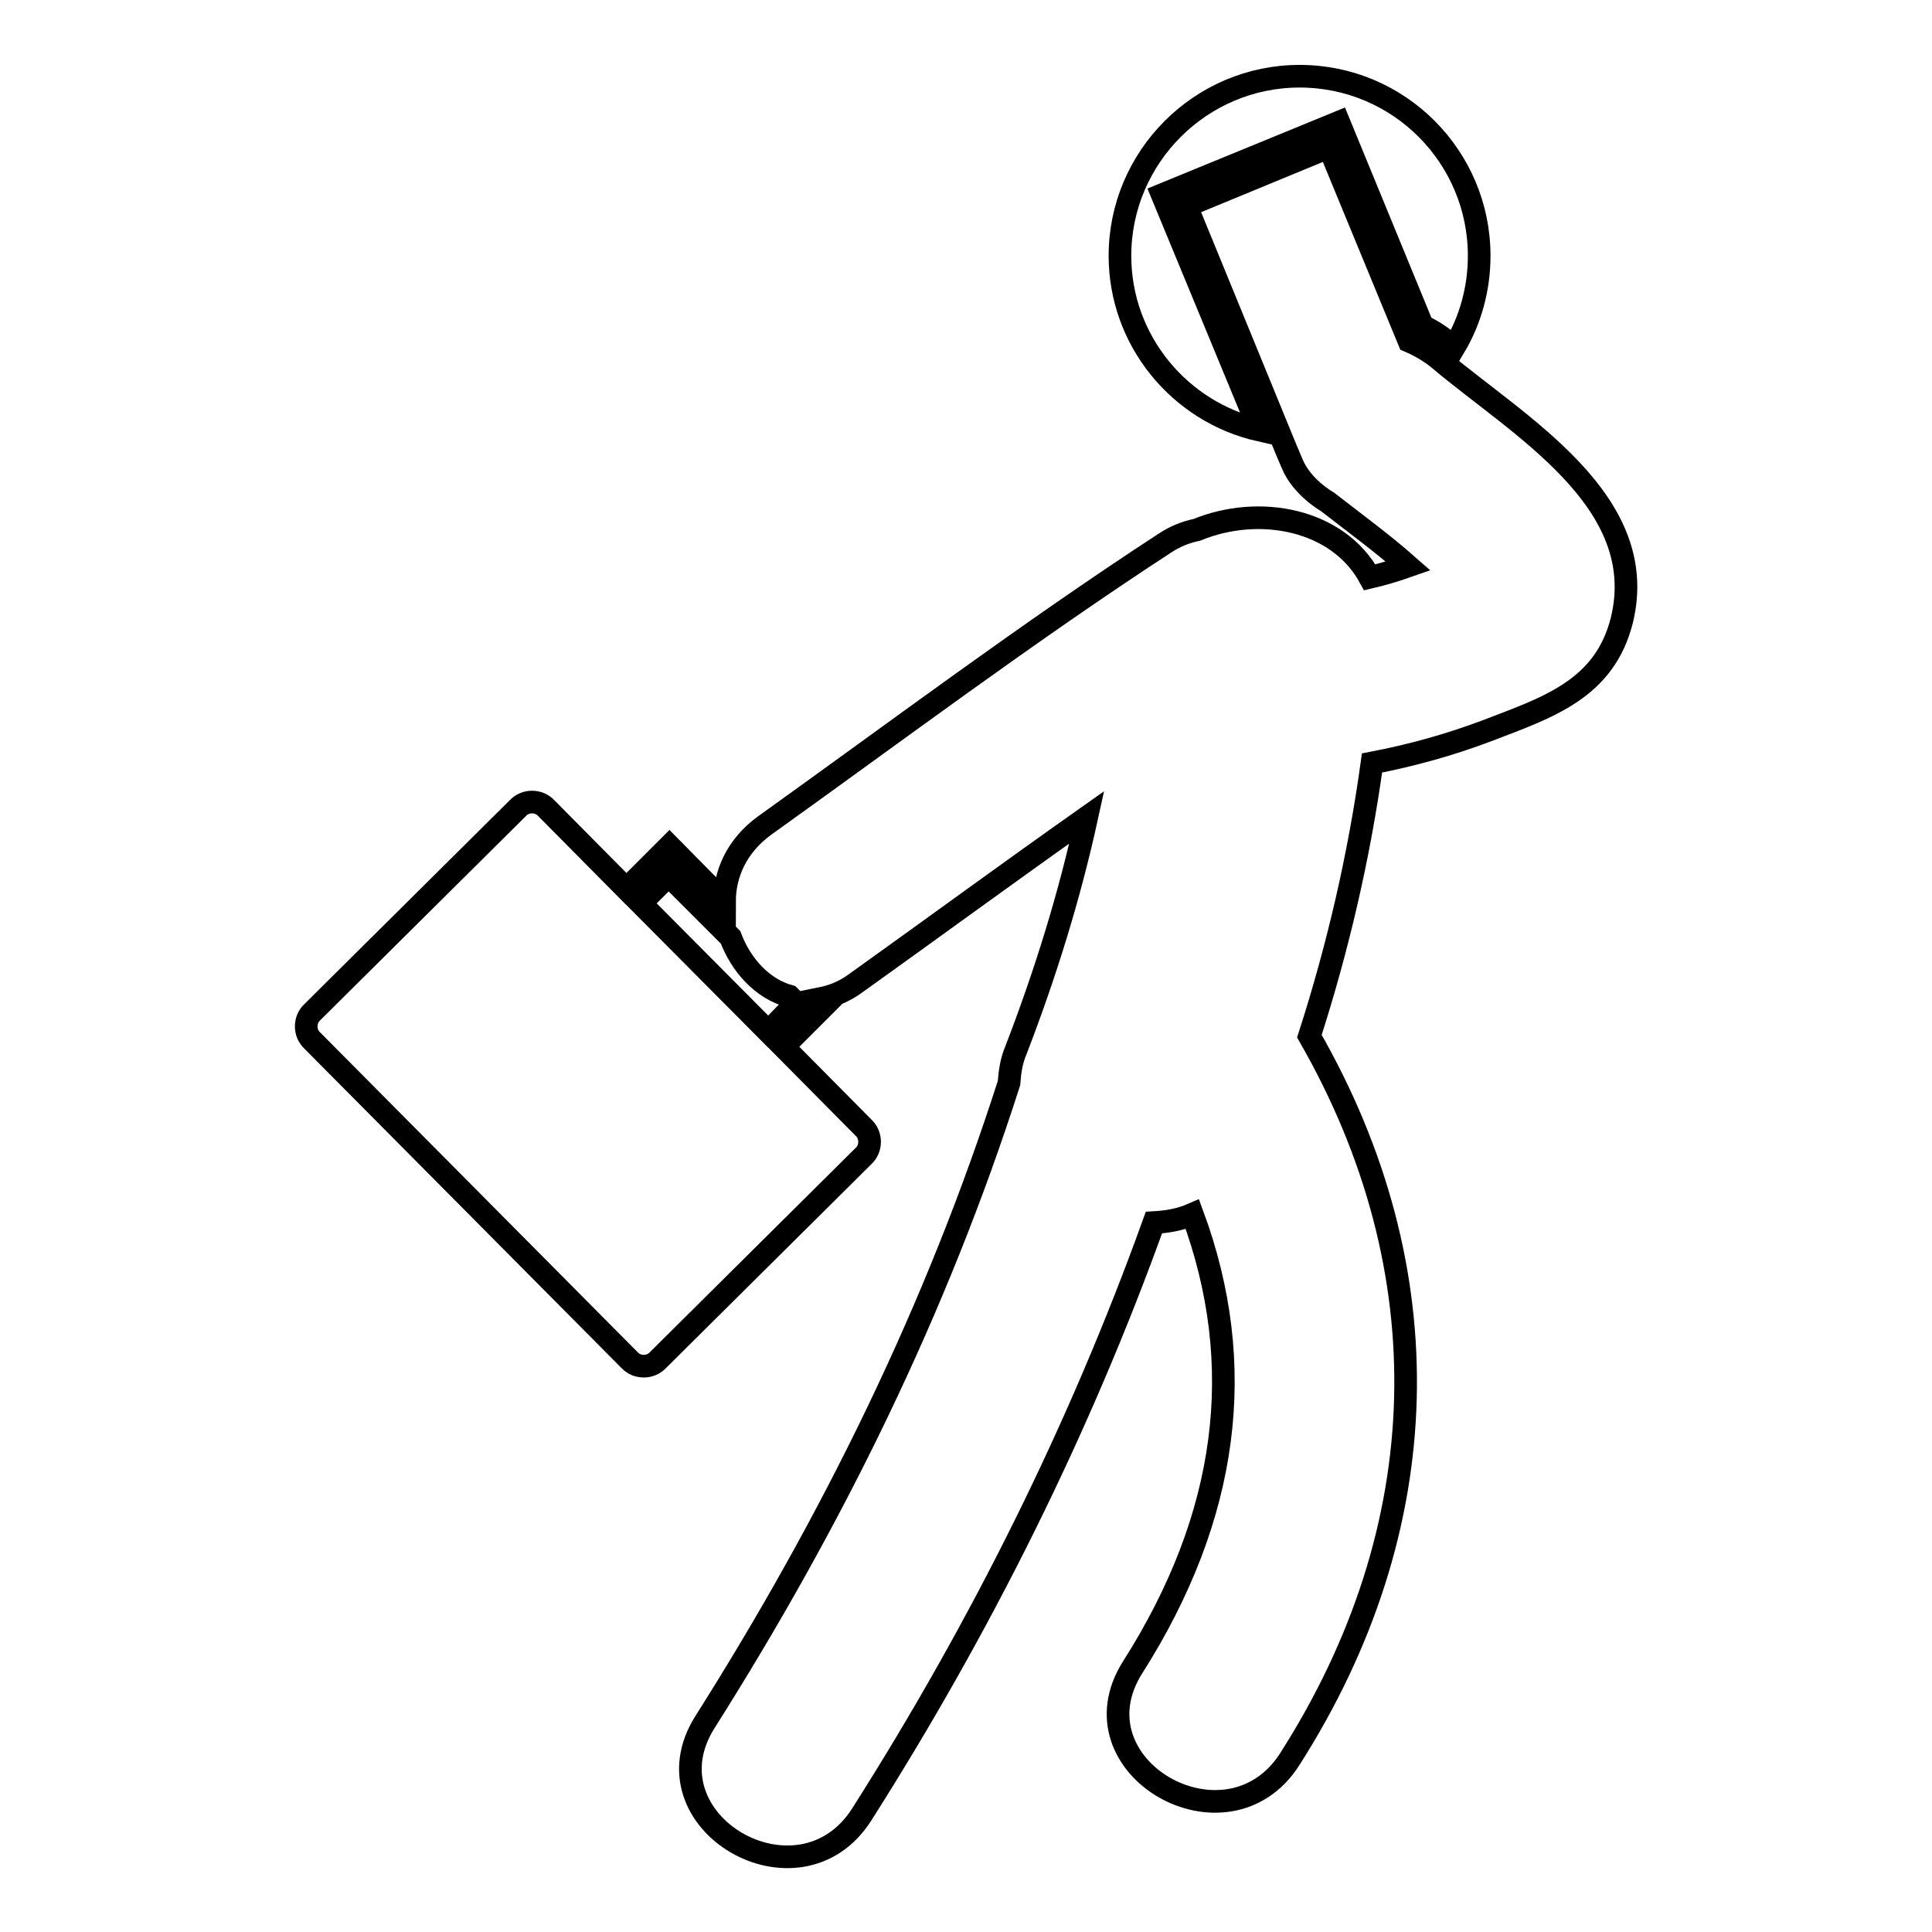 <?xml version="1.0" encoding="utf-8"?>
<!-- Svg Vector Icons : http://www.onlinewebfonts.com/icon -->
<!DOCTYPE svg PUBLIC "-//W3C//DTD SVG 1.1//EN" "http://www.w3.org/Graphics/SVG/1.1/DTD/svg11.dtd">
<svg version="1.1" xmlns="http://www.w3.org/2000/svg" xmlns:xlink="http://www.w3.org/1999/xlink" x="0px" y="0px" viewBox="0 0 256 256" enable-background="new 0 0 256 256" xml:space="preserve">
<g> <path stroke-width="3" fill-opacity="0" stroke="#000000"  d="M170.7,60.2l-0.1-0.2C170.3,59.2,170.8,60.5,170.7,60.2z M190.7,47.6c-1.2-1-2.6-1.8-4-2.4l-10.6-25.7 l-18.9,7.8L170.6,60c0.1,0.2,0.3,0.7,0.6,1.4c1.3,3.2,4.7,5.1,4.7,5.1c3.6,2.8,7.3,5.5,10.7,8.5c-1.7,0.6-3.4,1.1-5.1,1.5 c-4.2-7.7-14.6-9.7-22.9-6.3c-1.4,0.3-2.8,0.8-4.3,1.8c-18.1,11.8-35.4,24.8-53,37.4c-3.7,2.7-5.3,6.4-5.3,10.1l-7.3-7.4l-5.7,5.7 l-10.6-10.7c-1-1.1-2.8-1.1-3.8,0l-27.2,27c-1.1,1-1.1,2.8,0,3.8l42,42.3c1,1.1,2.8,1.1,3.8,0l27.2-27c1.1-1,1.1-2.8,0-3.8 l-10.6-10.7l5.7-5.7l-0.7-0.7c1.5-0.3,3.1-0.9,4.7-2.1c10.2-7.3,20.3-14.7,30.5-21.9c-2.3,10.5-5.5,20.8-9.4,30.9 c-0.6,1.4-0.8,2.9-0.9,4.3c-9.6,30-23.4,58-40.3,84.7c-8.3,13.2,12.5,25.3,20.8,12.2c15.7-24.7,28.8-50.9,38.7-78.4 c1.8-0.1,3.5-0.4,5.1-1.1c7.4,20,4.8,40-7.9,60c-8.4,13.2,12.5,25.2,20.8,12.2c19.6-30.7,20.4-64.8,2.6-95.8 c3.8-11.8,6.6-23.9,8.3-36.2c5.2-1,10.3-2.4,15.3-4.3c8.1-3.1,15.5-5.5,17.8-14.6C218.8,66.3,201.1,56.4,190.7,47.6z M101.8,136.7 l-16.9-17l3.7-3.7l8.2,8.2c1.4,3.7,4.2,6.8,7.8,7.8l0.9,0.9L101.8,136.7z M166.9,57L154,25.8l23.4-9.6l11.1,27 c1.3,0.6,2.5,1.4,3.7,2.4c0.1,0.1,0.3,0.2,0.5,0.4c2.1-3.5,3.3-7.7,3.3-12.1c0-13.1-10.6-23.8-23.8-23.8 c-13.1,0-23.8,10.7-23.8,23.8C148.4,45.1,156.3,54.6,166.9,57z"/></g>
</svg>